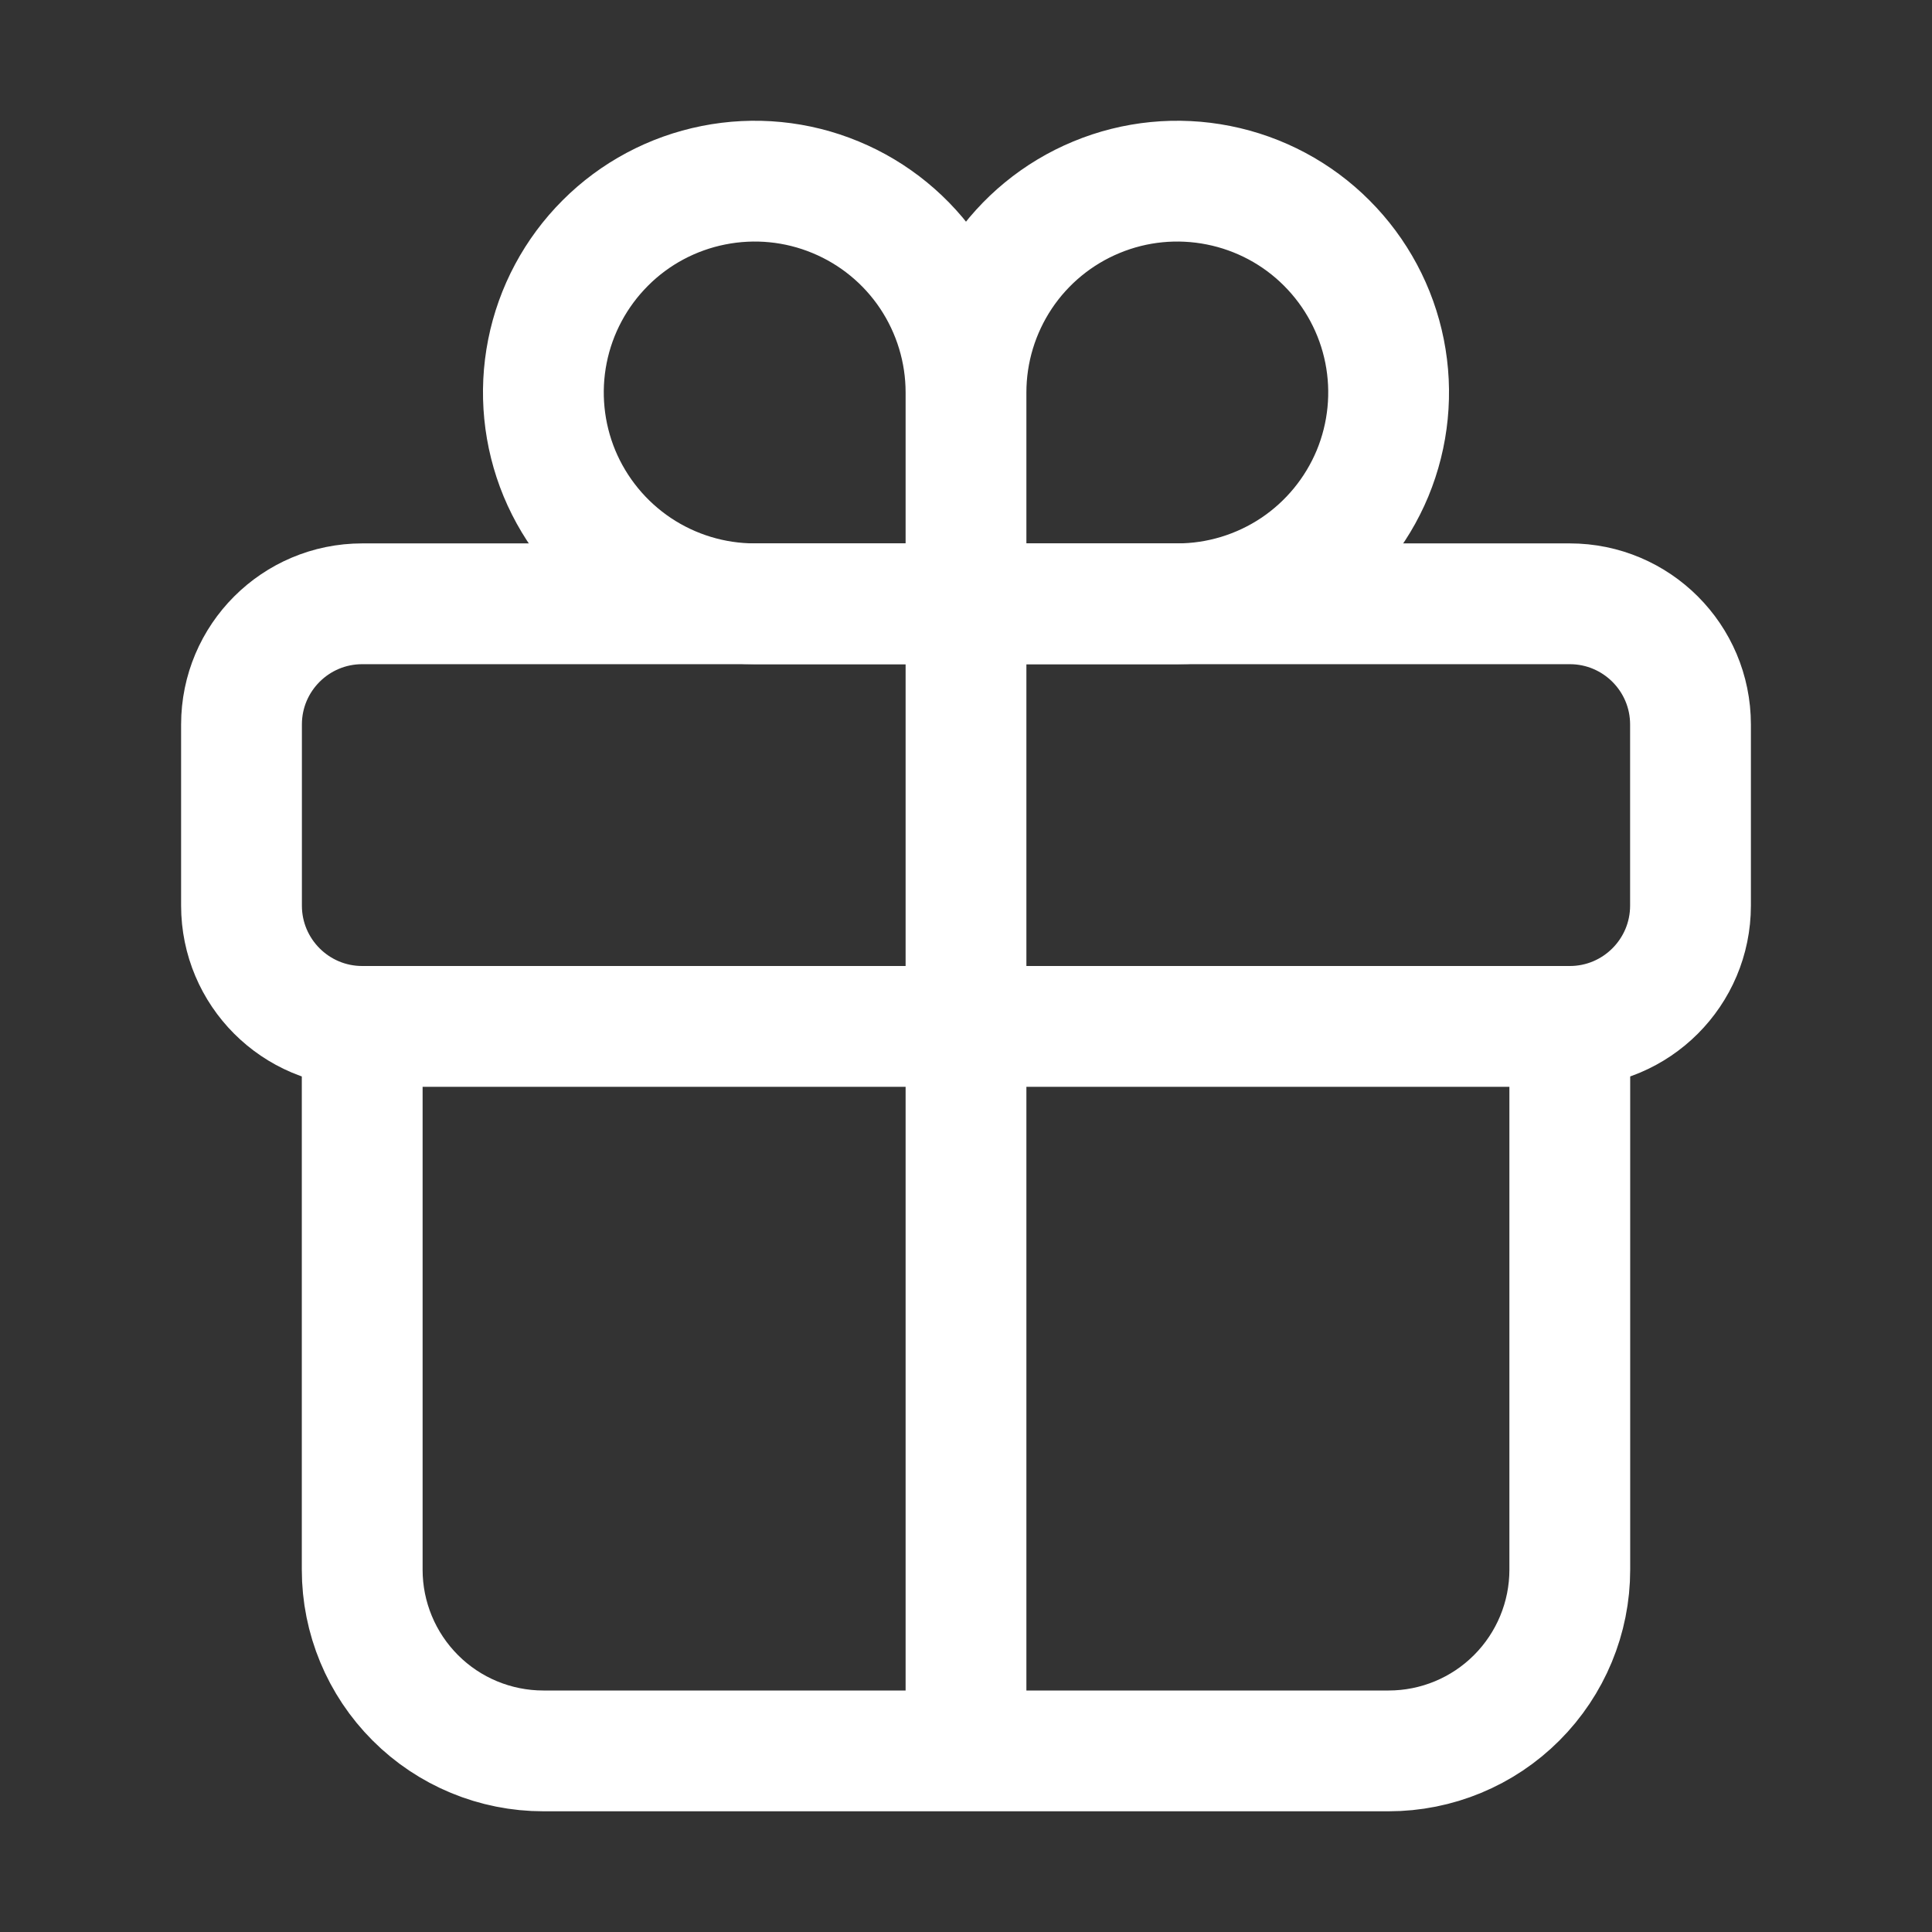 <?xml version="1.0" encoding="UTF-8"?> <svg xmlns="http://www.w3.org/2000/svg" width="23" height="23" viewBox="0 0 23 23" fill="none"><rect x="0" y="0" width="23" height="23" fill="#333333" stroke="none"/><path d="M11.5 4.672V7.188M11.5 4.672C11.5 4.174 11.648 3.688 11.924 3.274C12.2 2.861 12.593 2.538 13.053 2.348C13.513 2.157 14.018 2.108 14.506 2.205C14.994 2.302 15.443 2.541 15.794 2.893C16.146 3.245 16.386 3.693 16.483 4.181C16.58 4.669 16.53 5.175 16.34 5.635C16.149 6.094 15.827 6.487 15.413 6.764C14.999 7.04 14.513 7.188 14.016 7.188H11.5M11.5 4.672C11.5 4.174 11.352 3.688 11.076 3.274C10.8 2.861 10.407 2.538 9.947 2.348C9.487 2.157 8.982 2.108 8.494 2.205C8.006 2.302 7.557 2.541 7.206 2.893C6.854 3.245 6.614 3.693 6.517 4.181C6.42 4.669 6.47 5.175 6.66 5.635C6.851 6.094 7.173 6.487 7.587 6.764C8 7.04 8.487 7.188 8.984 7.188H11.5" stroke="white" stroke-width="1.438" stroke-miterlimit="10" stroke-linecap="round"></path><path d="M18.688 7.188H4.312C3.519 7.188 2.875 7.831 2.875 8.625V10.781C2.875 11.575 3.519 12.219 4.312 12.219H18.688C19.481 12.219 20.125 11.575 20.125 10.781V8.625C20.125 7.831 19.481 7.188 18.688 7.188Z" stroke="white" stroke-width="1.438" stroke-linecap="round" stroke-linejoin="round"></path><path d="M18.688 12.219V18.688C18.688 19.259 18.46 19.808 18.056 20.212C17.652 20.617 17.103 20.844 16.531 20.844H6.469C5.897 20.844 5.348 20.617 4.944 20.212C4.54 19.808 4.312 19.259 4.312 18.688V12.219M11.5 7.188V20.844" stroke="white" stroke-width="1.438" stroke-linecap="round" stroke-linejoin="round"></path></svg> 